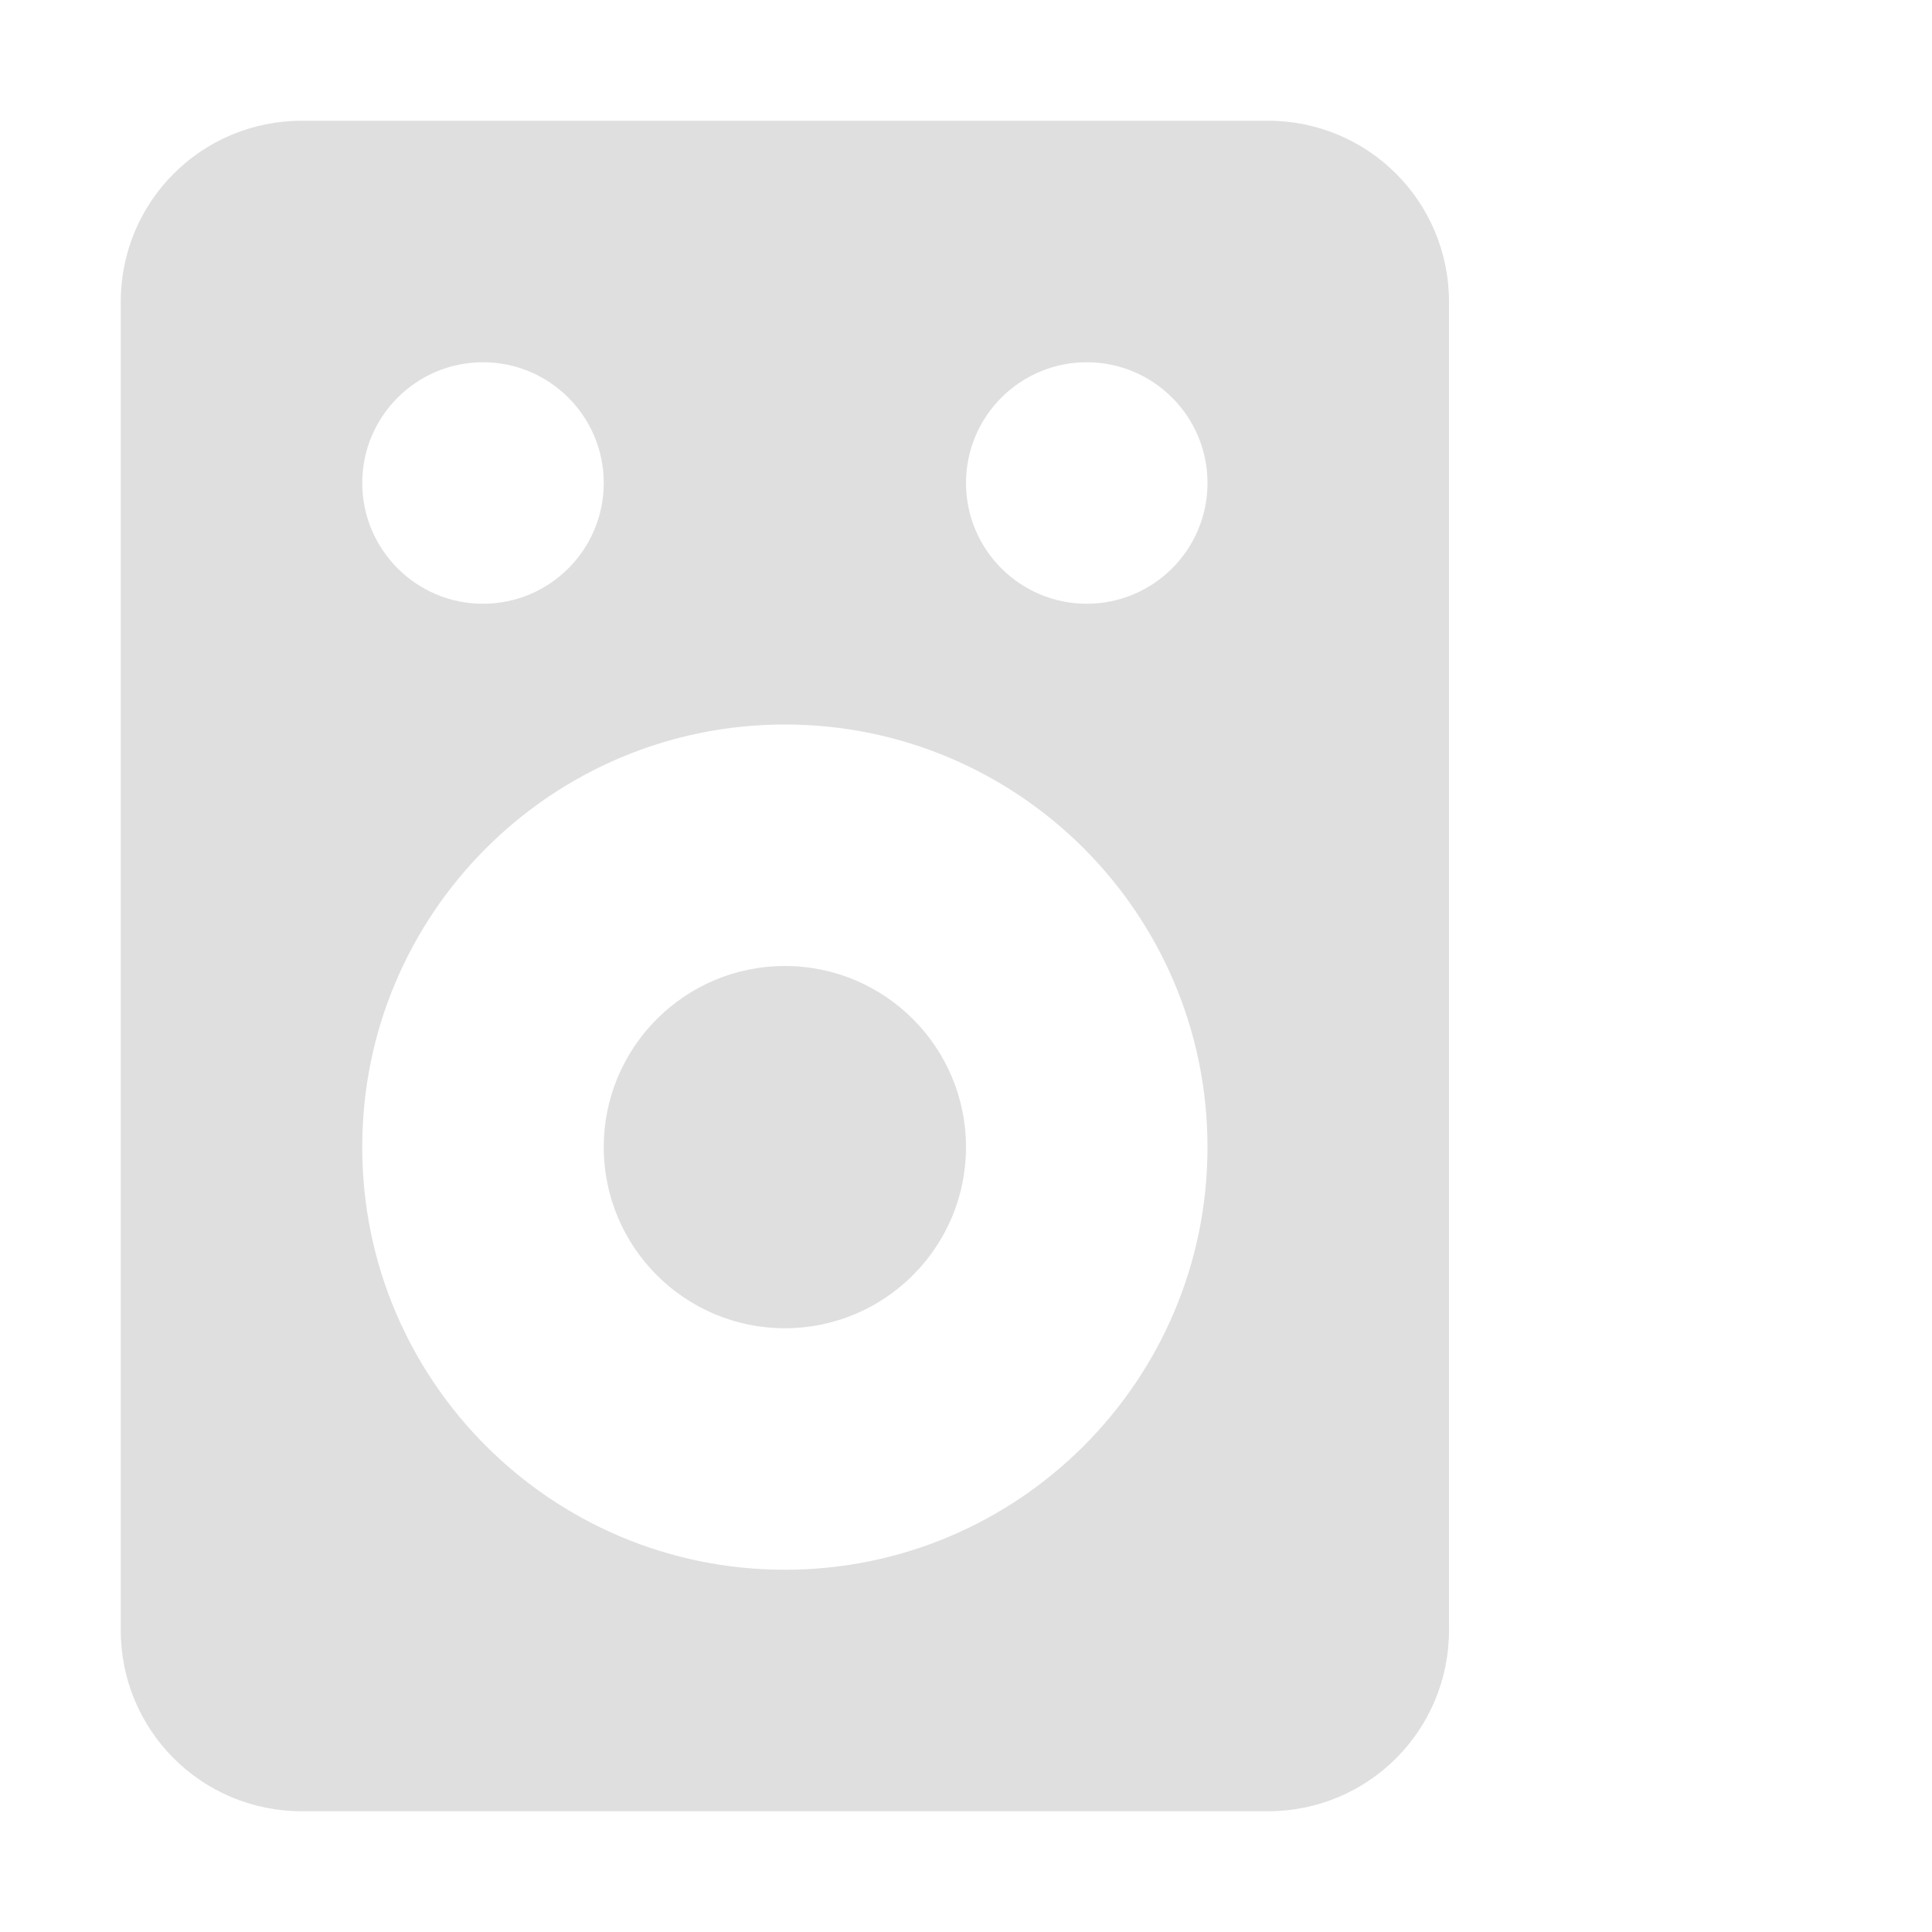 <svg xmlns="http://www.w3.org/2000/svg" width="16" height="16" version="1">
 <defs>
  <style id="current-color-scheme" type="text/css">
   .ColorScheme-Text { color:#dfdfdf; } .ColorScheme-Highlight { color:#4285f4; }
  </style>
 </defs>
 <path style="fill:currentColor;fill-rule:evenodd" class="ColorScheme-Text" d="M 2.5,15 C 1.669,15 1,14.331 1,13.5 V 2.5 C 1,1.669 1.669,1 2.5,1 H 10.5 C 11.331,1 12,1.669 12,2.5 V 13.5 C 12,14.331 11.331,15 10.5,15 Z M 6.5,13 C 8.433,13 10,11.433 10,9.5 10,7.567 8.433,6 6.5,6 4.567,6 2.999,7.567 3,9.5 2.999,11.433 4.567,13 6.5,13 Z M 6.5,11 C 5.672,11 5,10.328 5,9.5 5,8.672 5.672,8 6.5,8 7.328,8 8,8.672 8,9.5 8,10.328 7.328,11 6.5,11 Z M 4,5 C 4.552,5 5,4.552 5,4 5,3.448 4.552,3 4,3 3.448,3 3,3.448 3,4 3,4.552 3.448,5 4,5 Z M 9,5 C 9.552,5 10,4.552 10,4 10,3.448 9.552,3 9,3 8.448,3 8,3.448 8,4 8,4.552 8.448,5 9,5 Z"/>
</svg>
